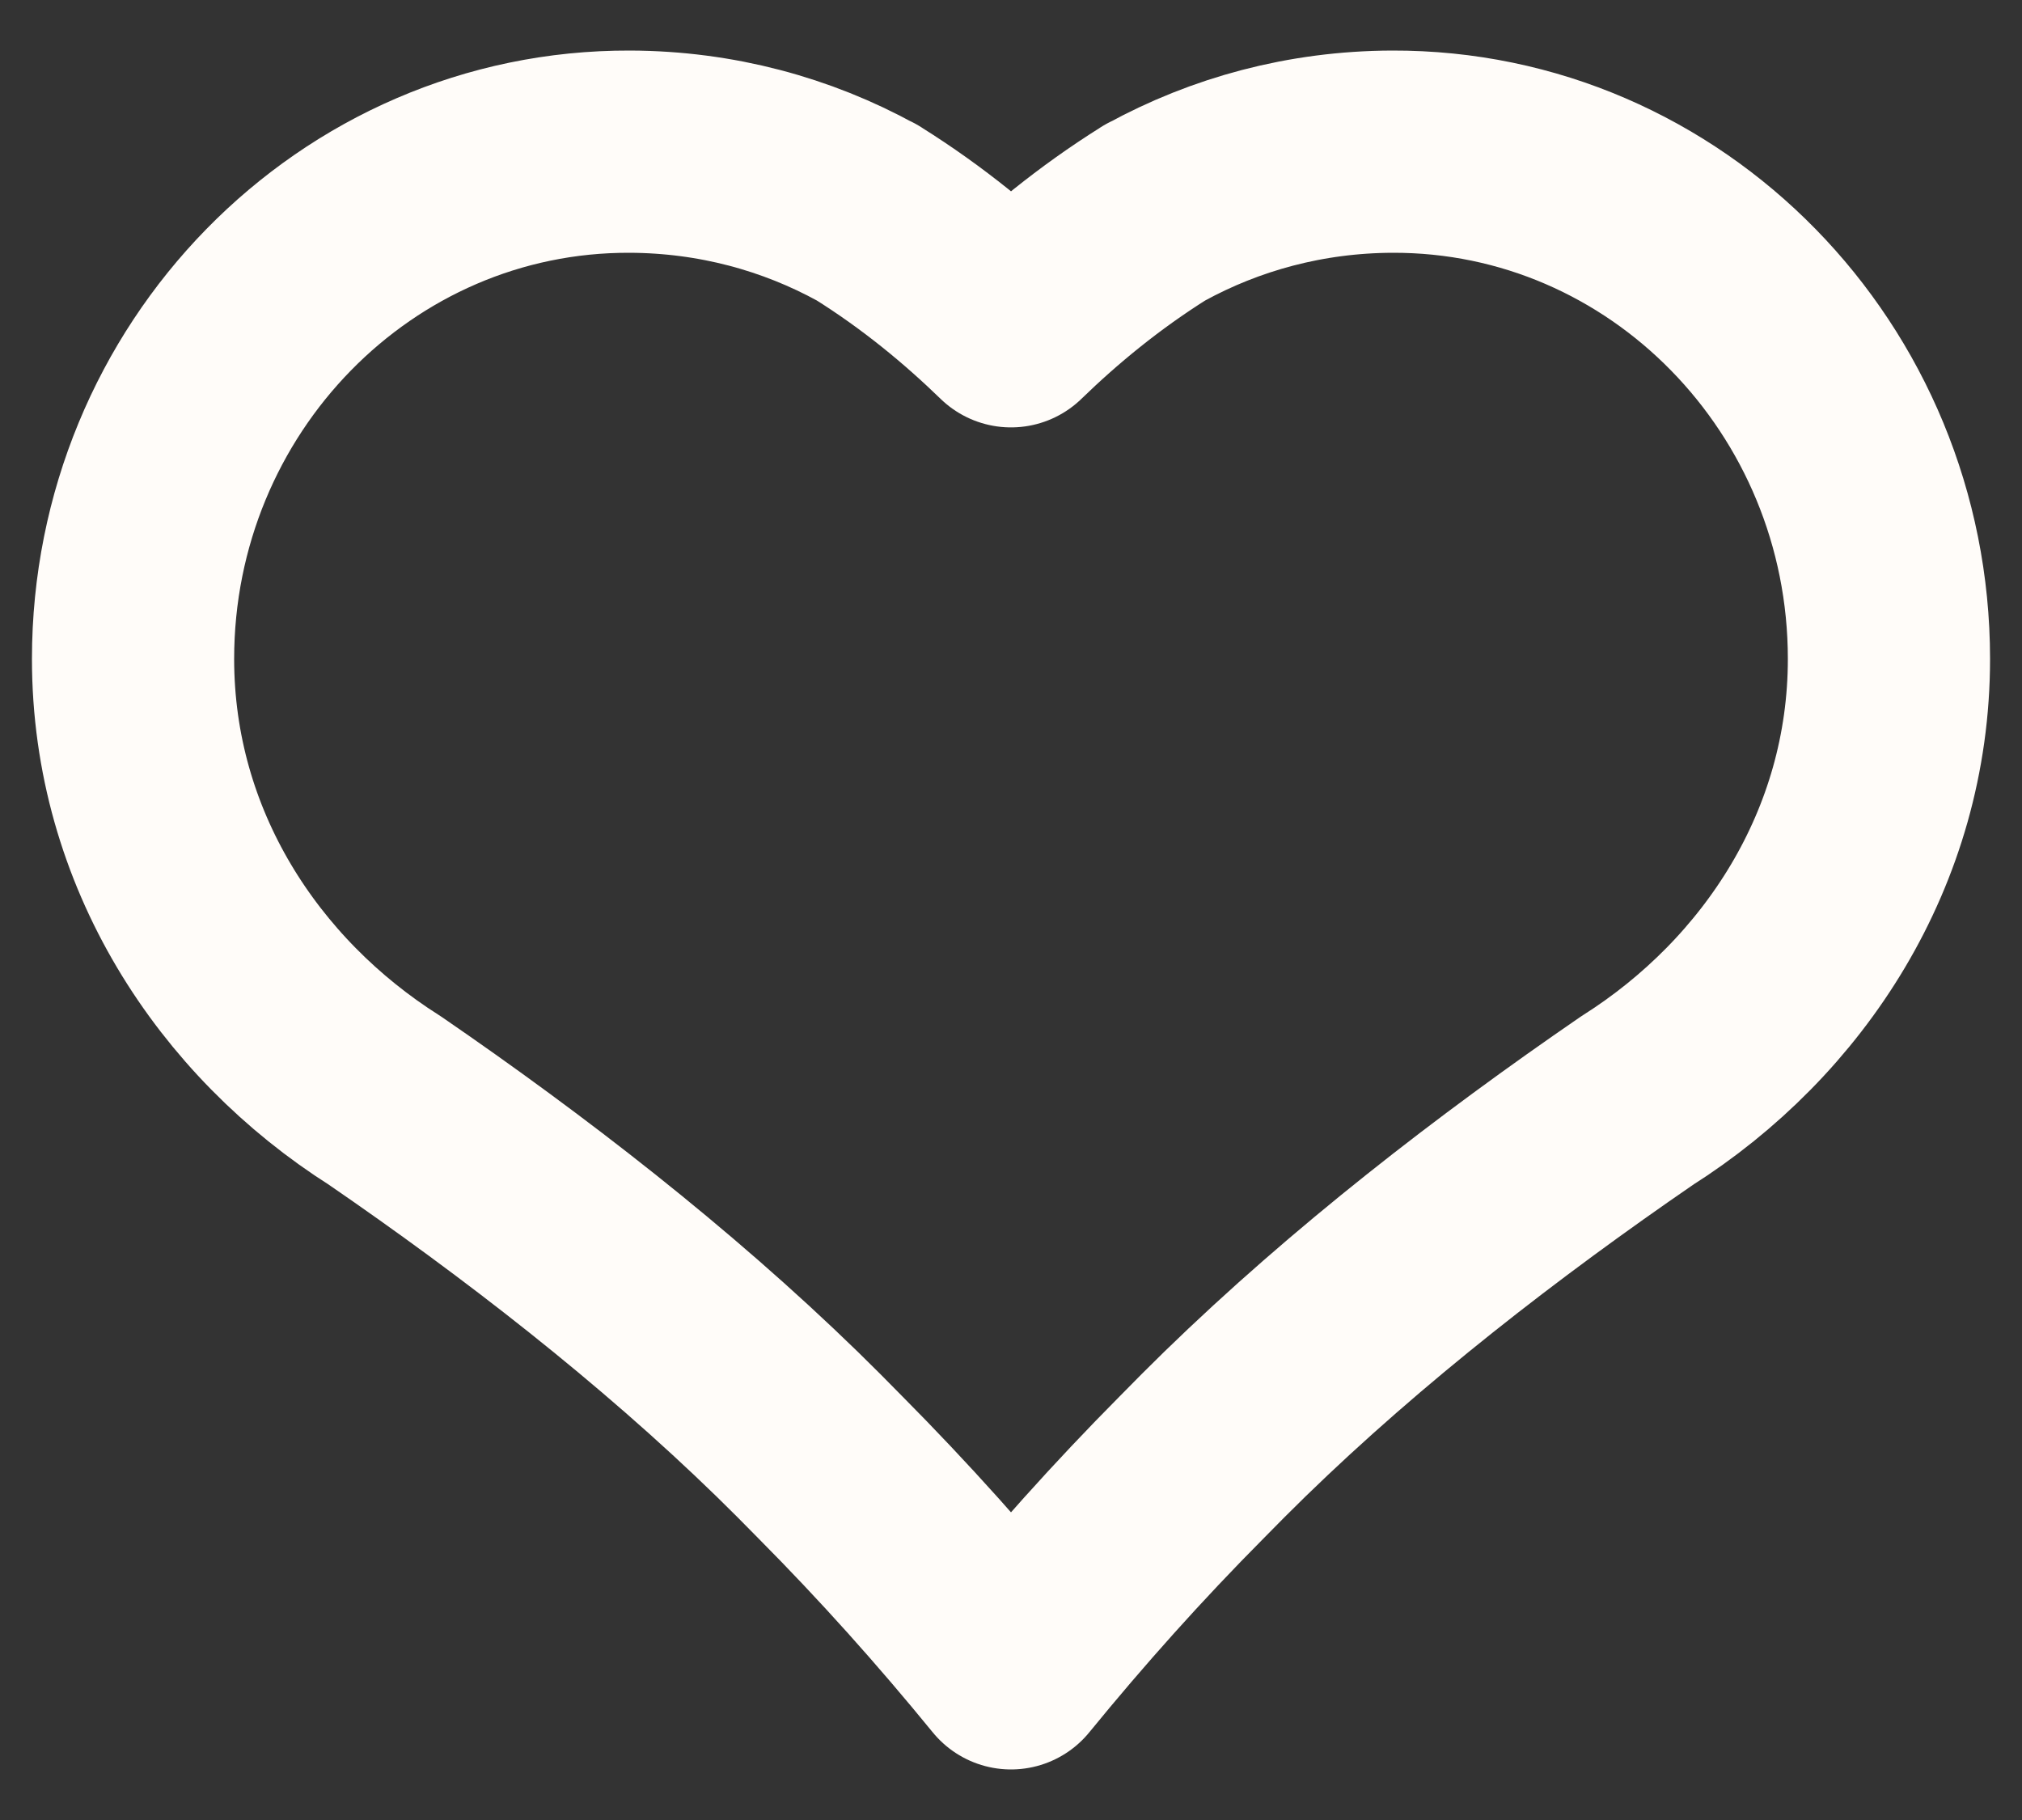 <svg width="20" height="18" viewBox="0 0 20 18" fill="none" xmlns="http://www.w3.org/2000/svg">
<rect x="0" y="0" width="20" height="18" fill="#333333" stroke="none"/>
<path fill-rule="evenodd" clip-rule="evenodd" d="M13.769 1.5C12.918 1.503 12.121 1.721 11.427 2.102L11.426 2.101C11.425 2.102 11.424 2.103 11.422 2.104C10.866 2.452 10.397 2.842 10 3.227C9.603 2.842 9.135 2.452 8.578 2.104C8.577 2.103 8.575 2.102 8.574 2.101L8.573 2.102C7.879 1.721 7.083 1.503 6.231 1.5C3.516 1.49 1.316 3.746 1.316 6.517C1.316 8.388 2.356 9.966 3.806 10.884C5.184 11.83 6.573 12.905 7.786 14.085C7.93 14.226 8.073 14.368 8.212 14.511C8.841 15.144 9.436 15.809 10 16.5C10.564 15.809 11.159 15.144 11.788 14.511C11.927 14.368 12.07 14.226 12.214 14.085C13.427 12.905 14.816 11.83 16.194 10.884C17.644 9.966 18.684 8.388 18.684 6.517C18.684 3.746 16.483 1.49 13.769 1.5Z" stroke="#FFFCF9" stroke-width="2" stroke-linecap="round" stroke-linejoin="round"/>
</svg>
